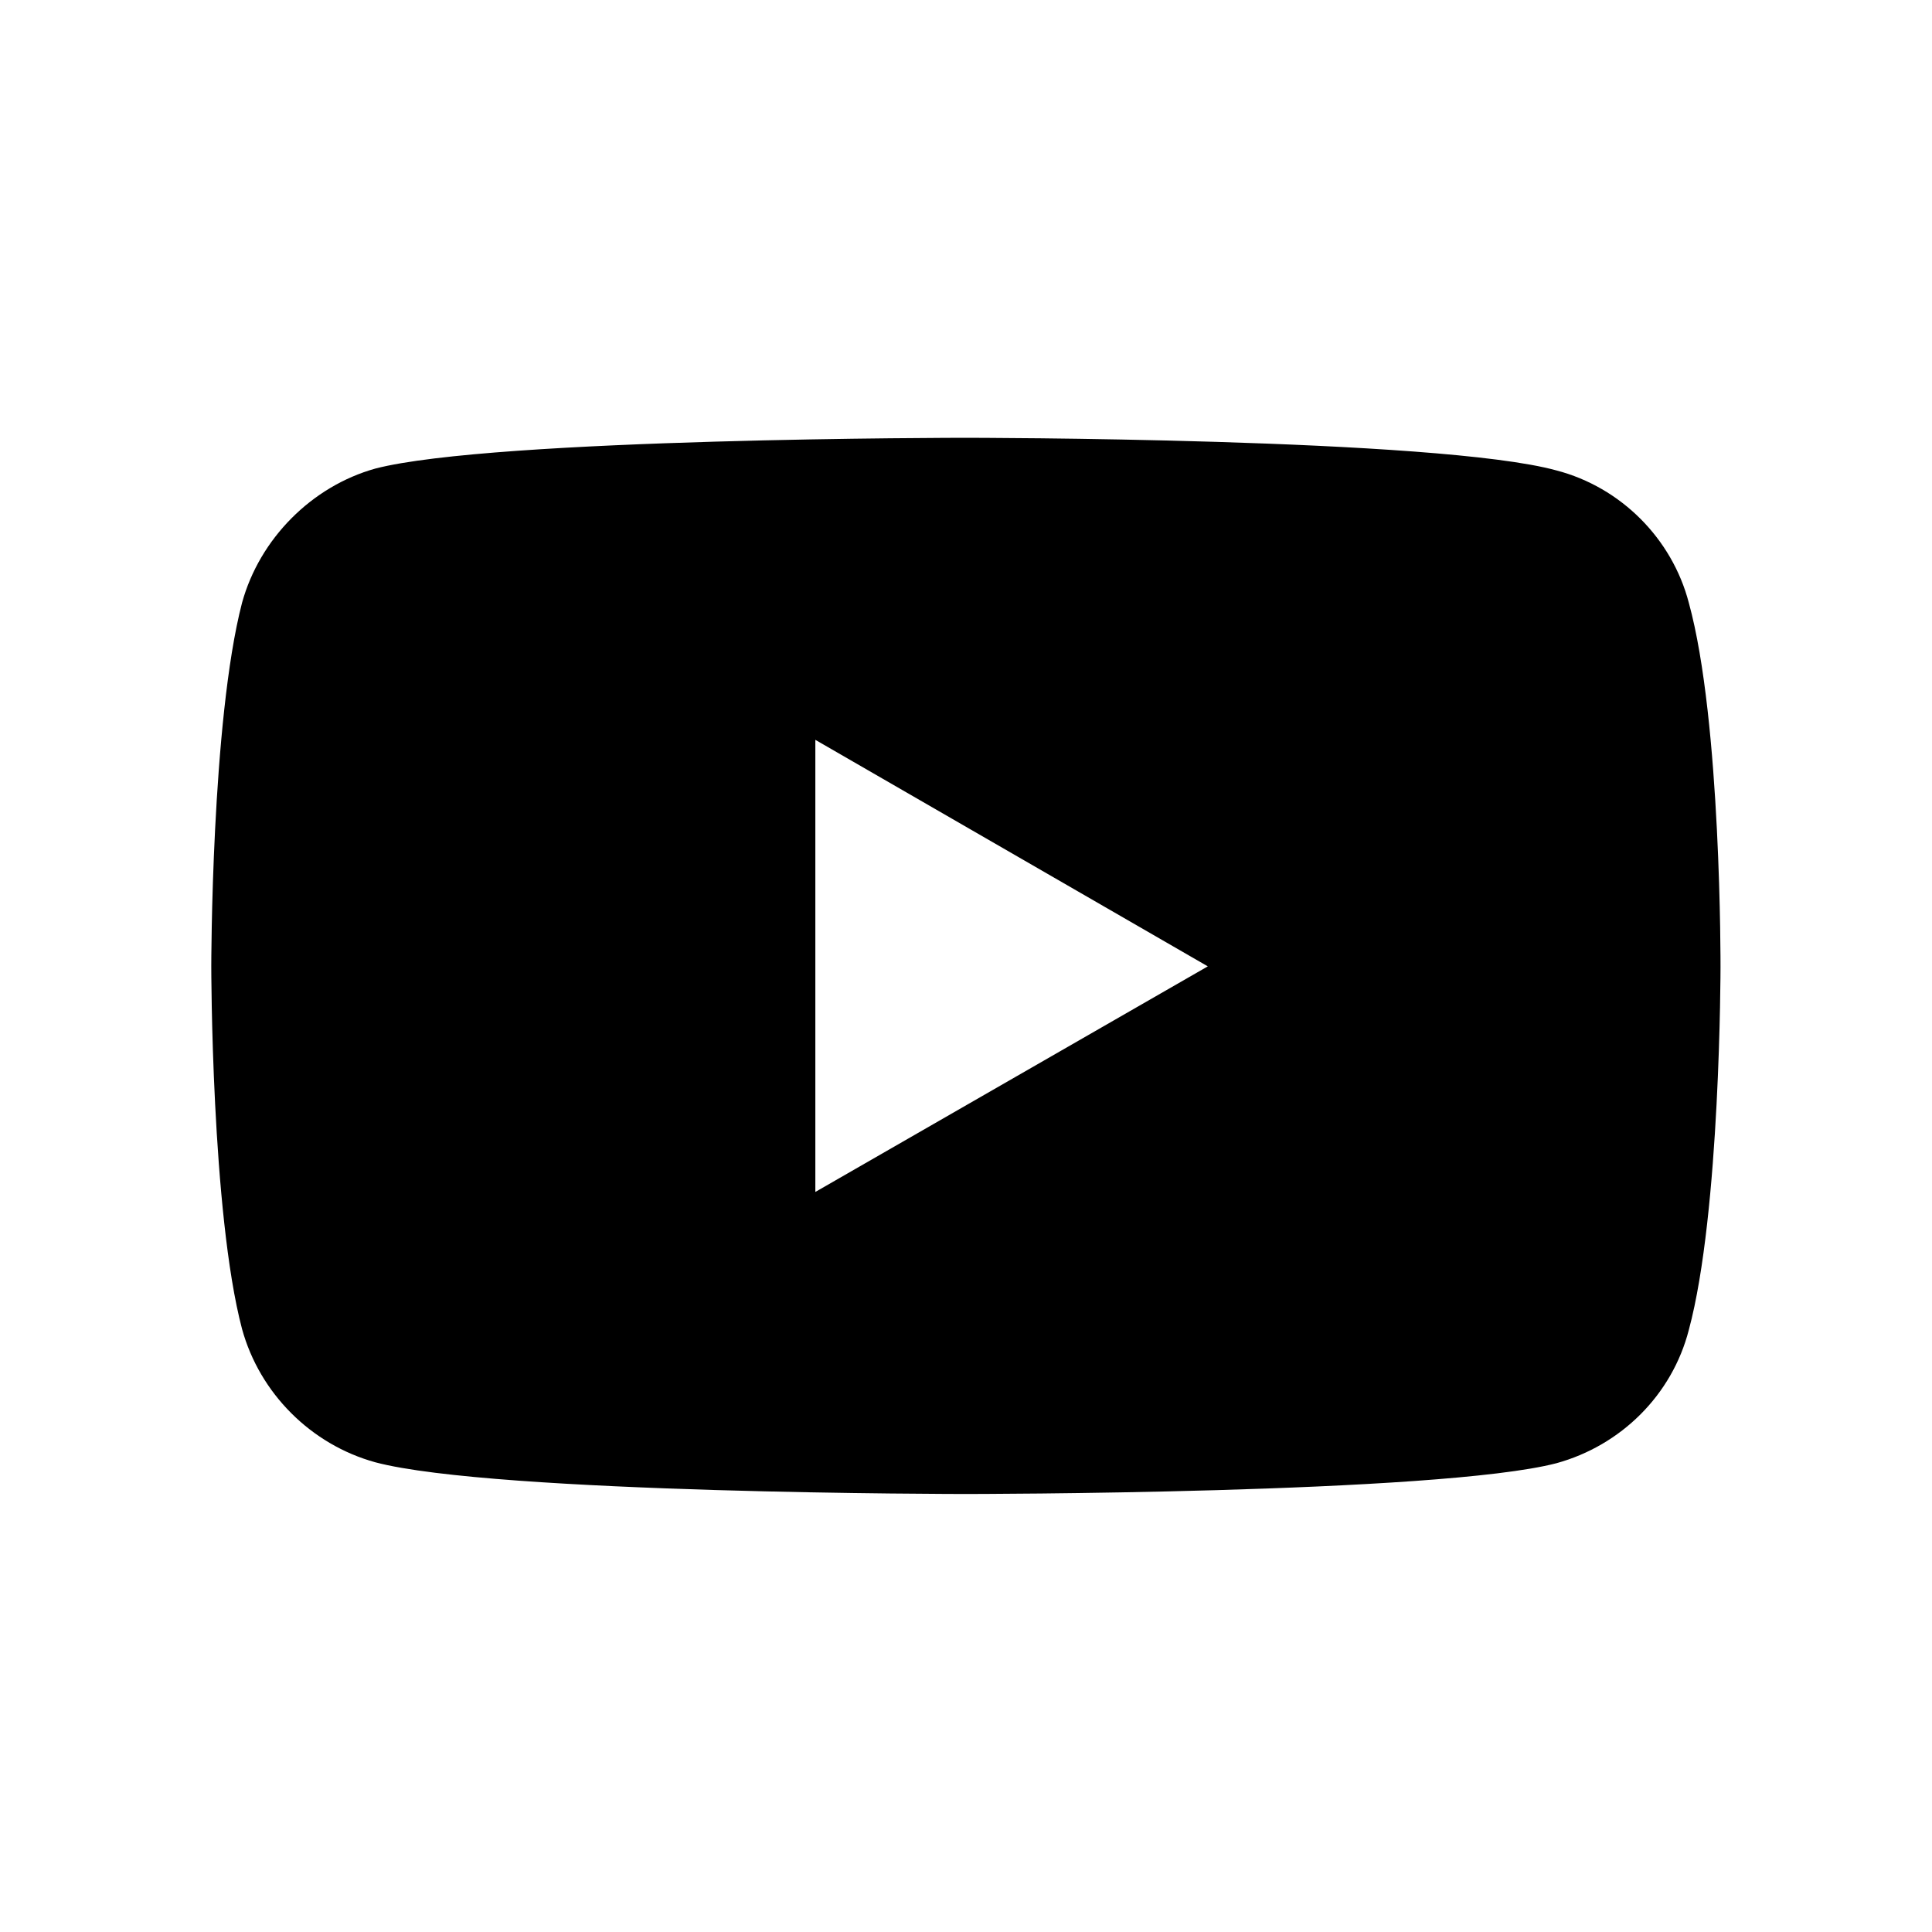 <?xml version="1.0" encoding="UTF-8" standalone="no"?>
<!DOCTYPE svg PUBLIC "-//W3C//DTD SVG 1.1//EN" "http://www.w3.org/Graphics/SVG/1.1/DTD/svg11.dtd">
<svg width="100%" height="100%" viewBox="0 0 512 512" version="1.1" xmlns="http://www.w3.org/2000/svg" xmlns:xlink="http://www.w3.org/1999/xlink" xml:space="preserve" xmlns:serif="http://www.serif.com/" style="fill-rule:evenodd;clip-rule:evenodd;stroke-linejoin:round;stroke-miterlimit:2;">
    <g transform="matrix(1,0,0,1,0,-1207)">
        <g id="YouTube" transform="matrix(1,0,0,1,0,1207)">
            <rect x="0" y="0" width="512" height="512" style="fill:none;"/>
            <g transform="matrix(1.483,0,0,1.483,-40.628,-40.628)">
                <path d="M199.917,105.63C199.917,105.63 115.625,105.63 94.469,111.128C83.141,114.293 73.814,123.62 70.648,135.115C65.151,156.271 65.151,200.083 65.151,200.083C65.151,200.083 65.151,244.062 70.648,264.885C73.814,276.38 82.974,285.541 94.469,288.706C115.791,294.37 199.917,294.37 199.917,294.37C199.917,294.37 284.376,294.37 305.531,288.872C317.026,285.707 326.186,276.713 329.185,265.052C334.849,244.062 334.849,200.25 334.849,200.25C334.849,200.25 335.015,156.271 329.185,135.115C326.186,123.62 317.026,114.46 305.531,111.461C284.376,105.631 199.917,105.63 199.917,105.63ZM173.096,159.604L243.229,200.083L173.096,240.396L173.096,159.604Z" style="fill-rule:nonzero;"/>
            </g>
        </g>
    </g>
</svg>

